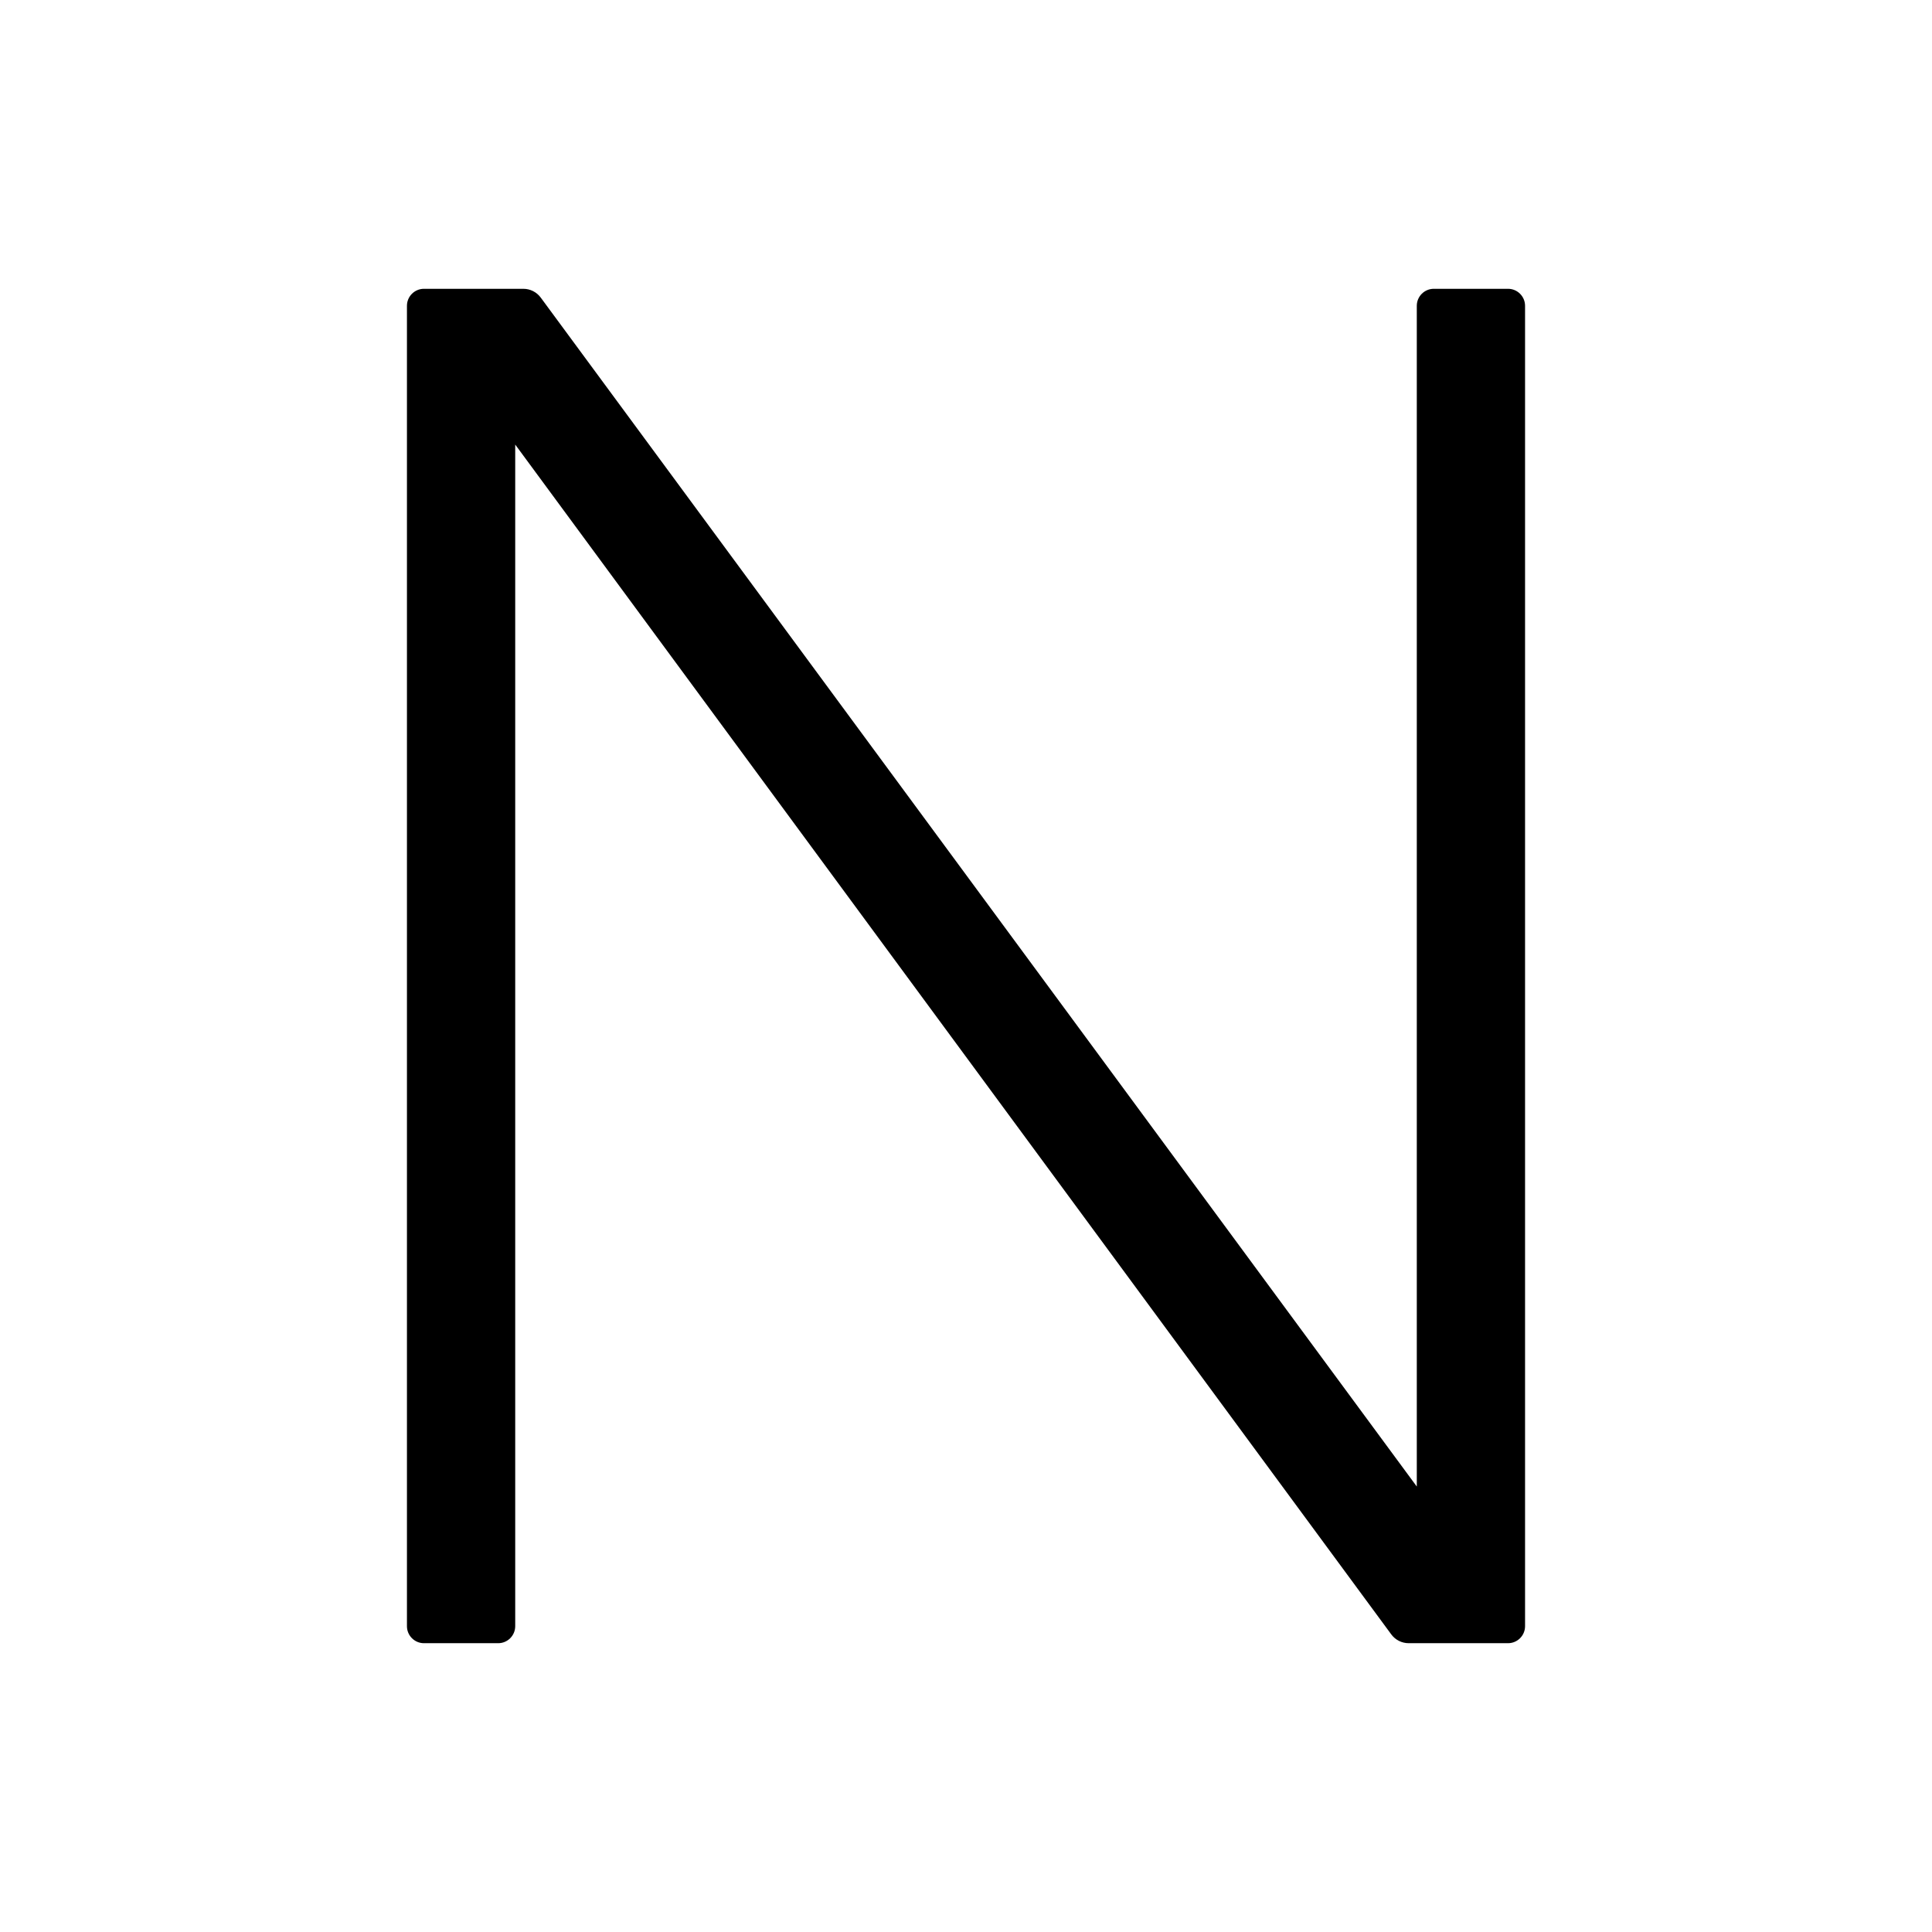 <?xml version="1.0" encoding="UTF-8"?><svg id="b" xmlns="http://www.w3.org/2000/svg" viewBox="0 0 520 520">
  <style type="text/css">
    path {
      fill: #000000;
    }
    @media (prefers-color-scheme: dark) {
      path {
        fill: #ffffff;
      }
    }
  </style>
<path d="M405.885,77.731h-19.968c-2.532,0-4.585,2.053-4.585,4.585v317.789L145.539,80.096c-1.096-1.487-2.833-2.365-4.68-2.365h-26.744c-2.532,0-4.585,2.053-4.585,4.585v355.369c0,2.532,2.052,4.584,4.584,4.584h19.971c2.532,0,4.585-2.053,4.585-4.585V119.654l235.793,320.248c1.096,1.488,2.834,2.367,4.681,2.367h26.743c2.532,0,4.585-2.053,4.585-4.585V82.317c0-2.533-2.053-4.586-4.586-4.586Z"/></svg>